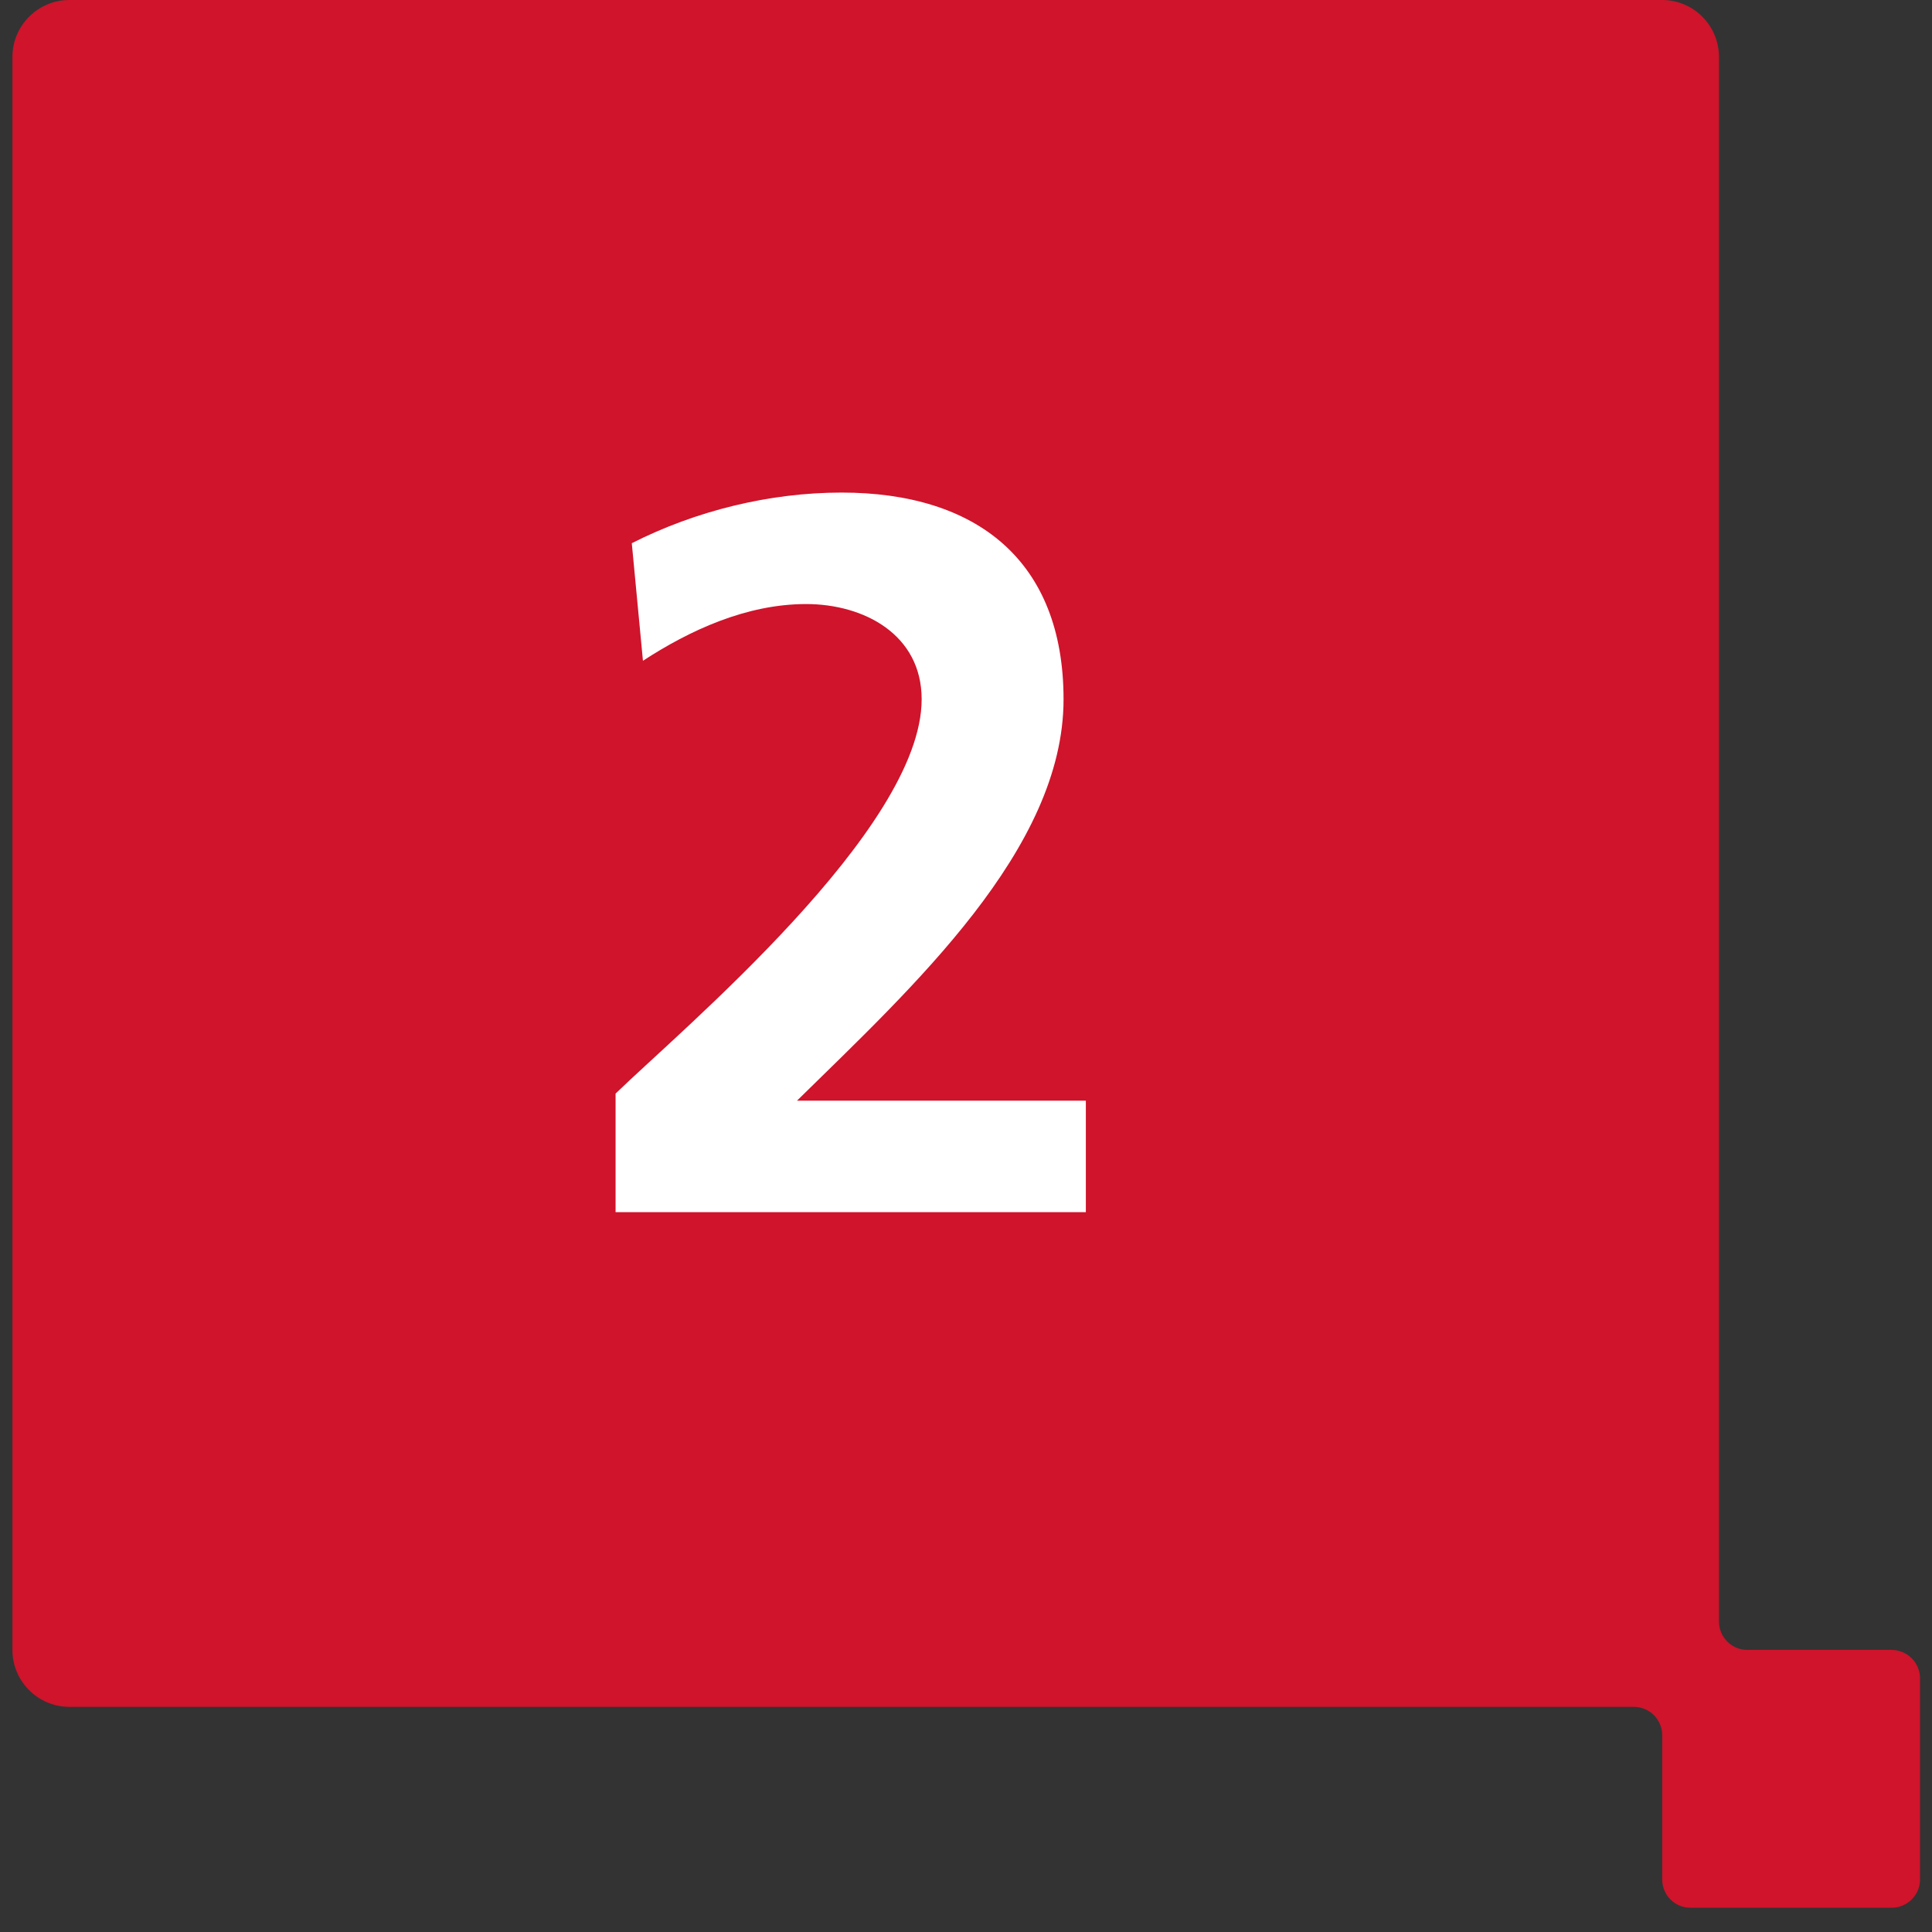 <svg width="61" height="61" viewBox="0 0 61 61" fill="none" xmlns="http://www.w3.org/2000/svg">
<rect x="0" y="0" width="61" height="61" fill="#333333" stroke="none"/>
<path d="M59.721 52.093H55.168C54.676 52.093 54.274 51.693 54.274 51.197V1.798C54.274 0.809 53.472 0 52.482 0H2.189C1.197 0 0.392 0.809 0.392 1.798V52.093C0.392 53.084 1.197 53.891 2.189 53.891H51.58C52.078 53.891 52.482 54.288 52.482 54.79V59.341C52.482 59.837 52.879 60.234 53.373 60.234H59.721C60.219 60.234 60.622 59.837 60.622 59.341V52.992C60.622 52.496 60.219 52.093 59.721 52.093Z" fill="#CF142B"></path>
<path d="M34.284 38.272H19.436V34.528C21.516 32.511 29.1 26.175 29.1 22.079C29.1 20.032 27.276 19.072 25.452 19.072C23.564 19.072 21.772 19.904 20.3 20.863L19.948 17.151C21.964 16.128 24.3 15.552 26.572 15.552C30.828 15.552 33.58 17.695 33.58 22.079C33.58 26.816 28.812 31.168 25.164 34.752H34.284V38.272Z" fill="white"></path>
</svg>
